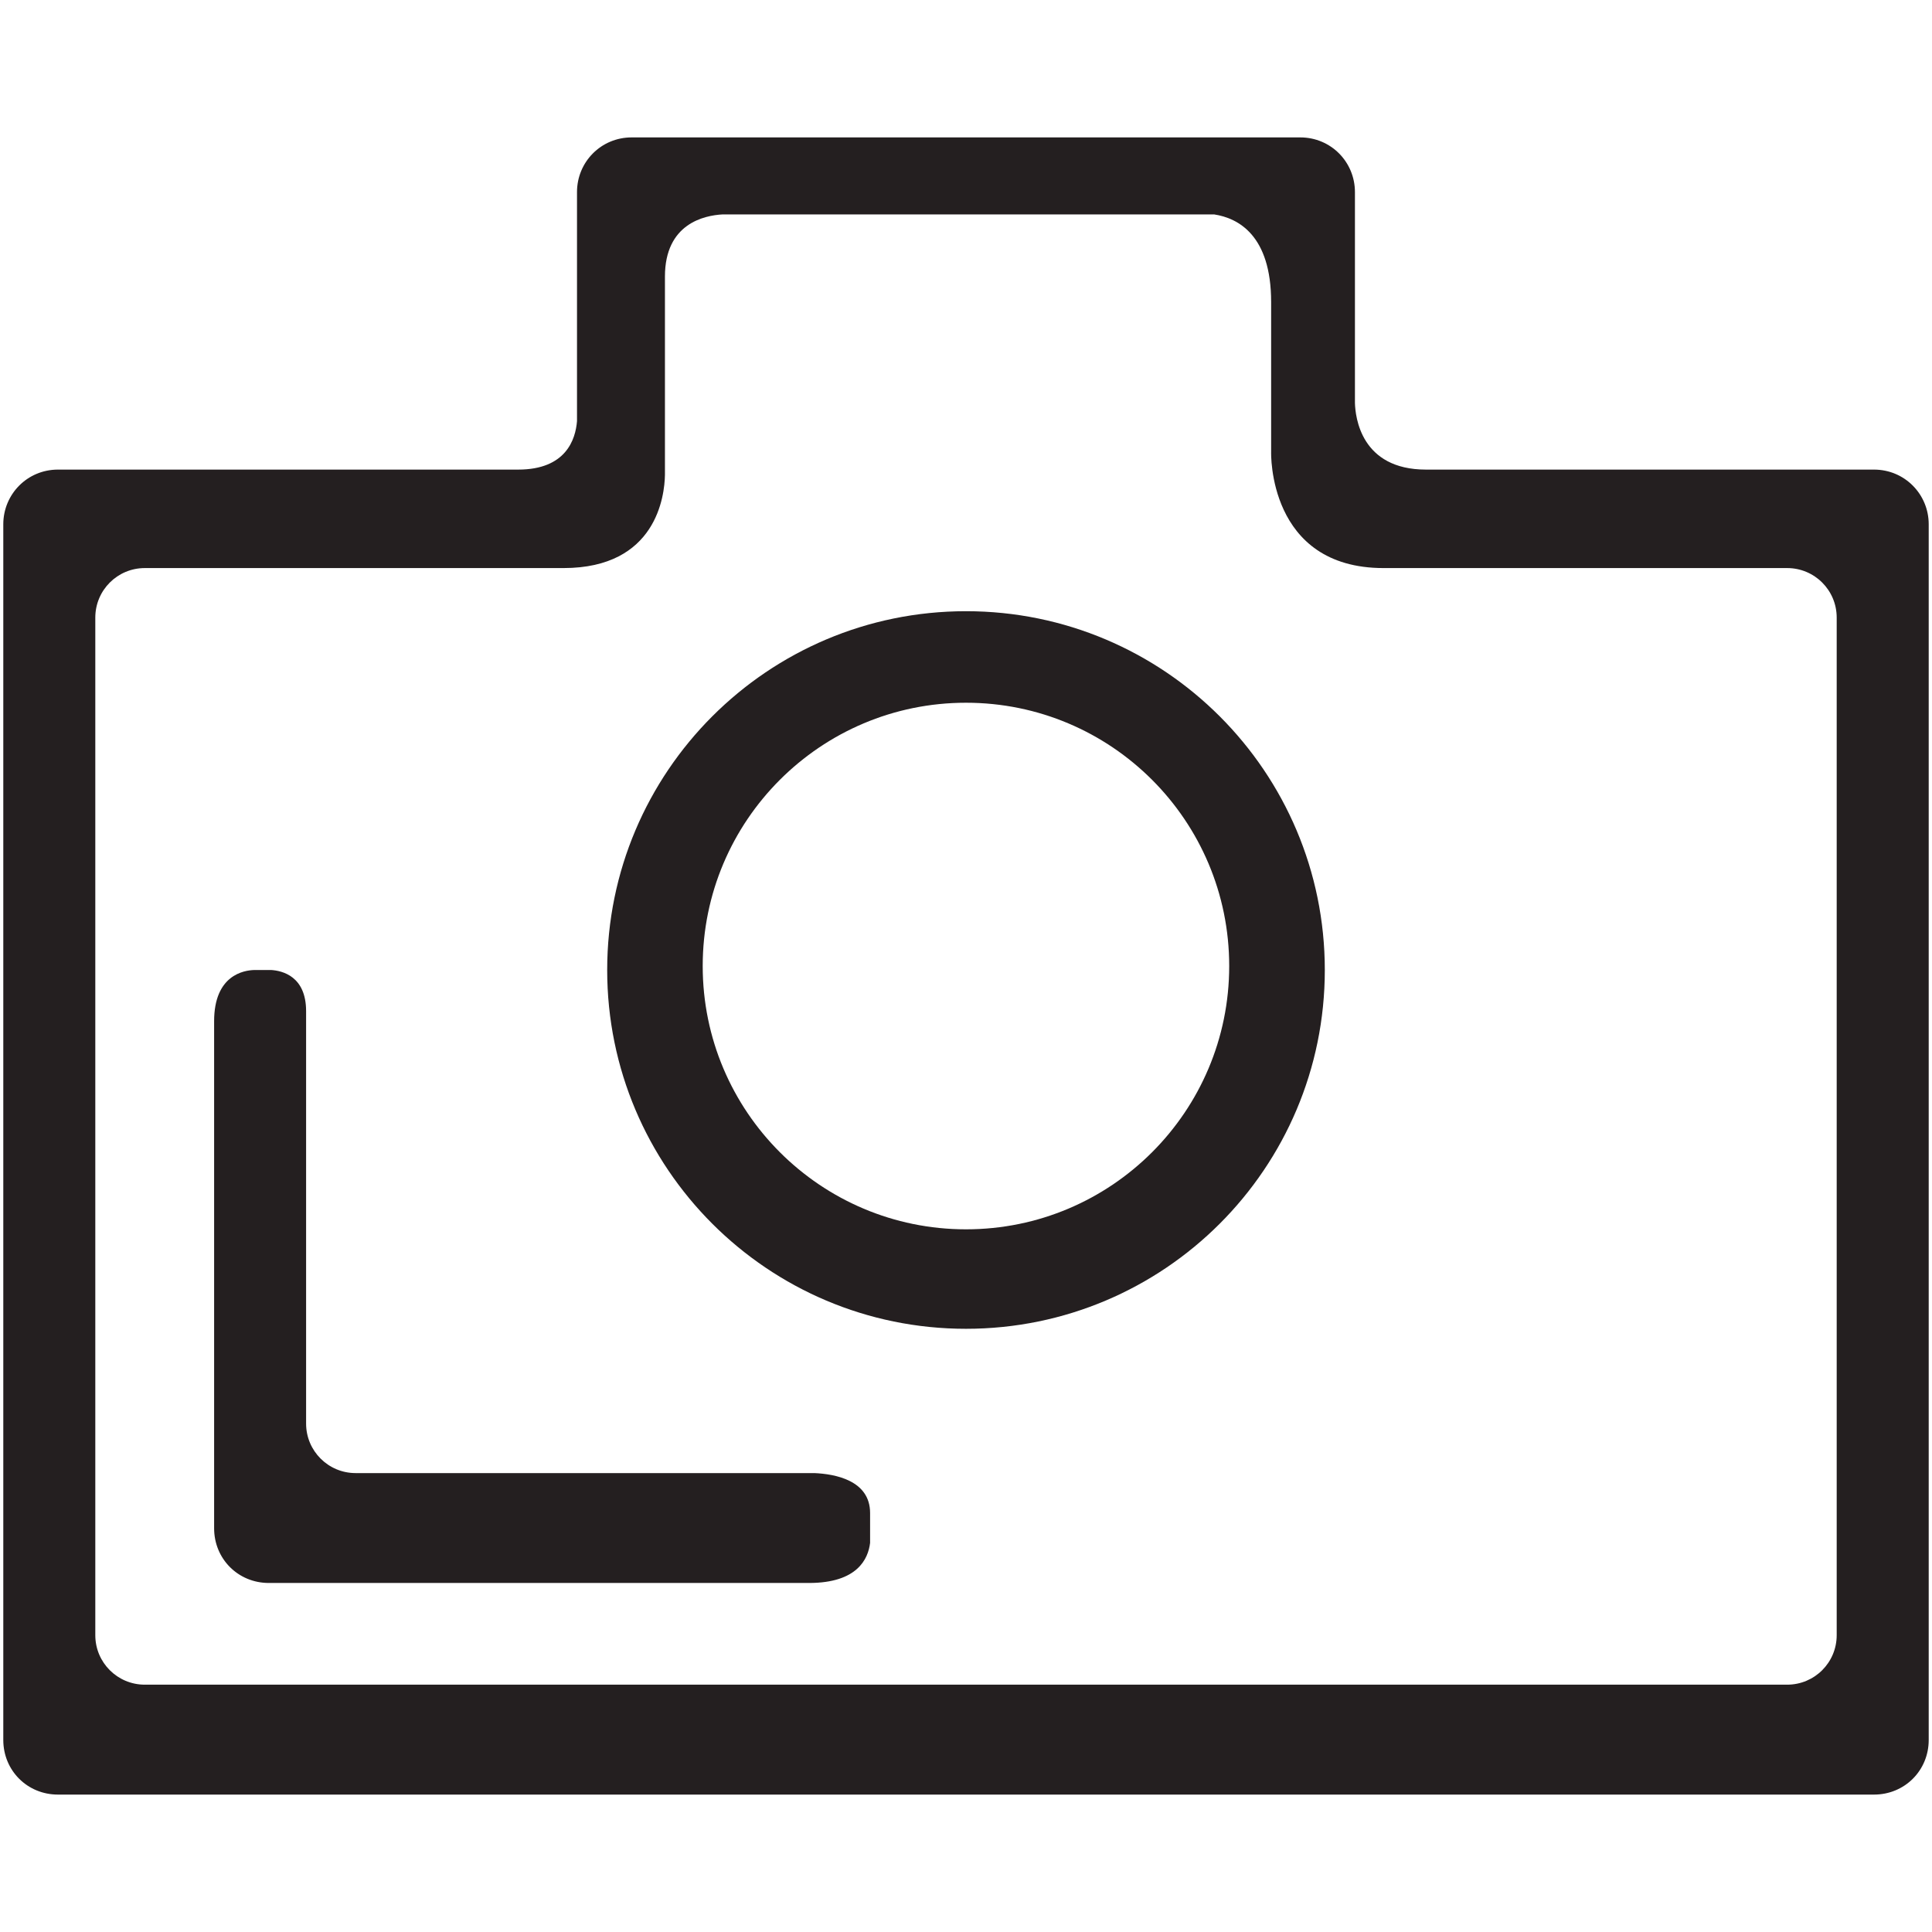 <?xml version="1.0" ?><!DOCTYPE svg  PUBLIC '-//W3C//DTD SVG 1.1//EN'  'http://www.w3.org/Graphics/SVG/1.1/DTD/svg11.dtd'><svg enable-background="new 0 0 64 64" height="64px" id="Layer_1" version="1.1" viewBox="0 0 64 64" width="64px" xml:space="preserve" xmlns="http://www.w3.org/2000/svg" xmlns:xlink="http://www.w3.org/1999/xlink"><g><path d="M32,20.247c-6.564,0-11.886,5.323-11.886,11.886c0,6.563,5.321,11.885,11.886,11.885   s11.886-5.321,11.886-11.885C43.886,25.57,38.564,20.247,32,20.247z M32,40.723c-4.815,0-8.722-3.906-8.722-8.722   s3.906-8.722,8.722-8.722c4.816,0,8.719,3.906,8.719,8.722S36.816,40.723,32,40.723z" fill="#241F20"/><path d="M62.079,15.556H47.238c-2.161,0-2.341-1.749-2.354-2.209V6.362c0-0.994-0.794-1.81-1.81-1.81H20.923   c-1.014,0-1.809,0.815-1.809,1.81v7.591c-0.05,0.6-0.36,1.603-1.949,1.603H1.92c-1.015,0-1.811,0.815-1.811,1.812v40.271   c0,1.012,0.796,1.809,1.811,1.809h60.159c1.015,0,1.812-0.797,1.812-1.809V17.368C63.891,16.371,63.094,15.556,62.079,15.556z    M60.843,54.168c0,0.906-0.733,1.639-1.64,1.639H4.797c-0.906,0-1.64-0.732-1.64-1.639v-33.71c0-0.906,0.733-1.64,1.64-1.64h13.869   c3.085,0,3.349-2.401,3.361-3.086v-6.57c0-1.757,1.305-2.026,1.907-2.059h16.288c0.788,0.121,1.886,0.684,1.886,2.903v4.97   c0,0-0.118,3.842,3.724,3.842h13.371c0.906,0,1.64,0.733,1.64,1.64V54.168z" fill="#241F20"/><path d="M26.979,48.798H11.78c-0.905,0-1.64-0.733-1.64-1.639V33.496c0-1.157-0.788-1.34-1.156-1.363H8.421   c-0.334,0.009-1.328,0.16-1.328,1.696v16.797c0,1.016,0.797,1.812,1.812,1.812H26.8c1.605,0,1.96-0.8,2.023-1.328v-0.99   C28.823,49.028,27.641,48.827,26.979,48.798z" fill="#241F20"/></g></svg>